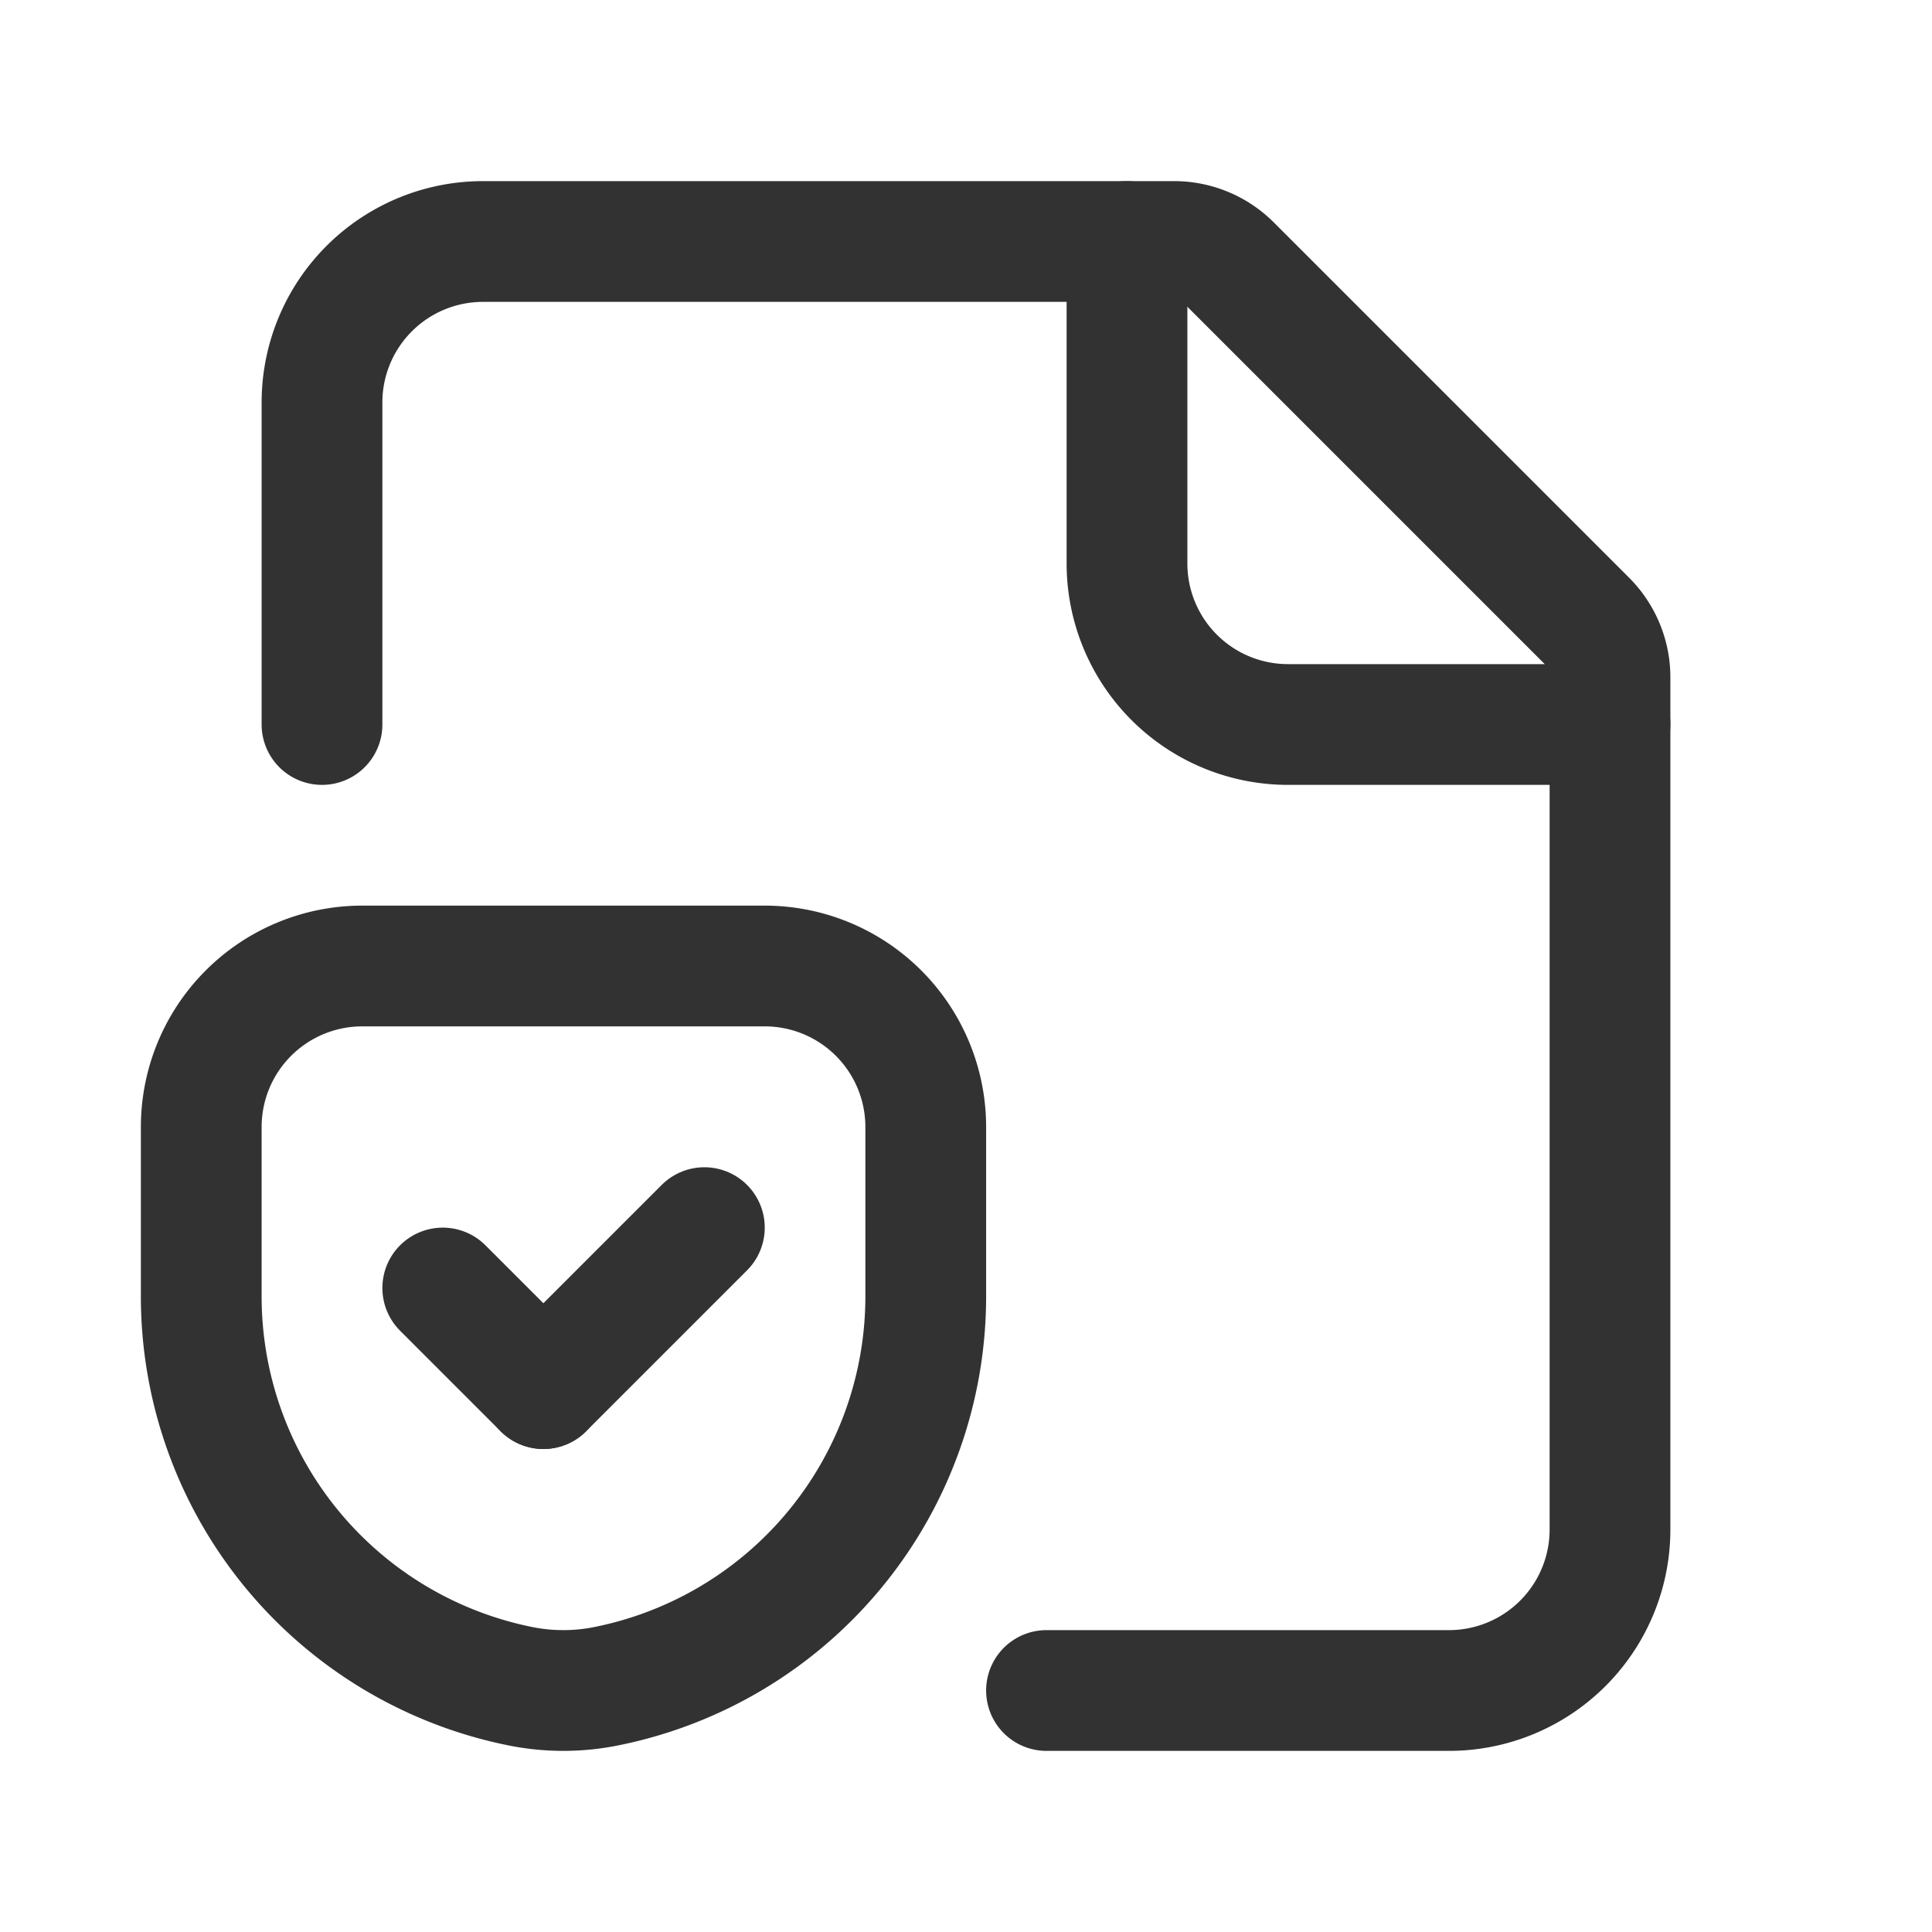 <svg xmlns="http://www.w3.org/2000/svg" viewBox="0 0 24 24"><defs><style>.a{fill:none;stroke:#323232;stroke-linecap:round;stroke-linejoin:round;stroke-width:1.5px;}</style></defs><path class="a" d="M6.47,20.948h0A4.939,4.939,0,0,1,2.5,16.104V14a2,2,0,0,1,2-2h5a2,2,0,0,1,2,2v2.104a4.939,4.939,0,0,1-3.97,4.843l-0,0A2.7,2.7,0,0,1,6.47,20.948Z"/><path class="a" d="M6.75,17.25,5.5,16"/><path class="a" d="M8.75,15.25l-2,2"/><path class="a" d="M13,21h5a2,2,0,0,0,2-2V8.414a1,1,0,0,0-.293-.707L15.293,3.293A1,1,0,0,0,14.586,3H6A2,2,0,0,0,4,5V9"/><path class="a" d="M20,9H16a2,2,0,0,1-2-2V3"/></svg>